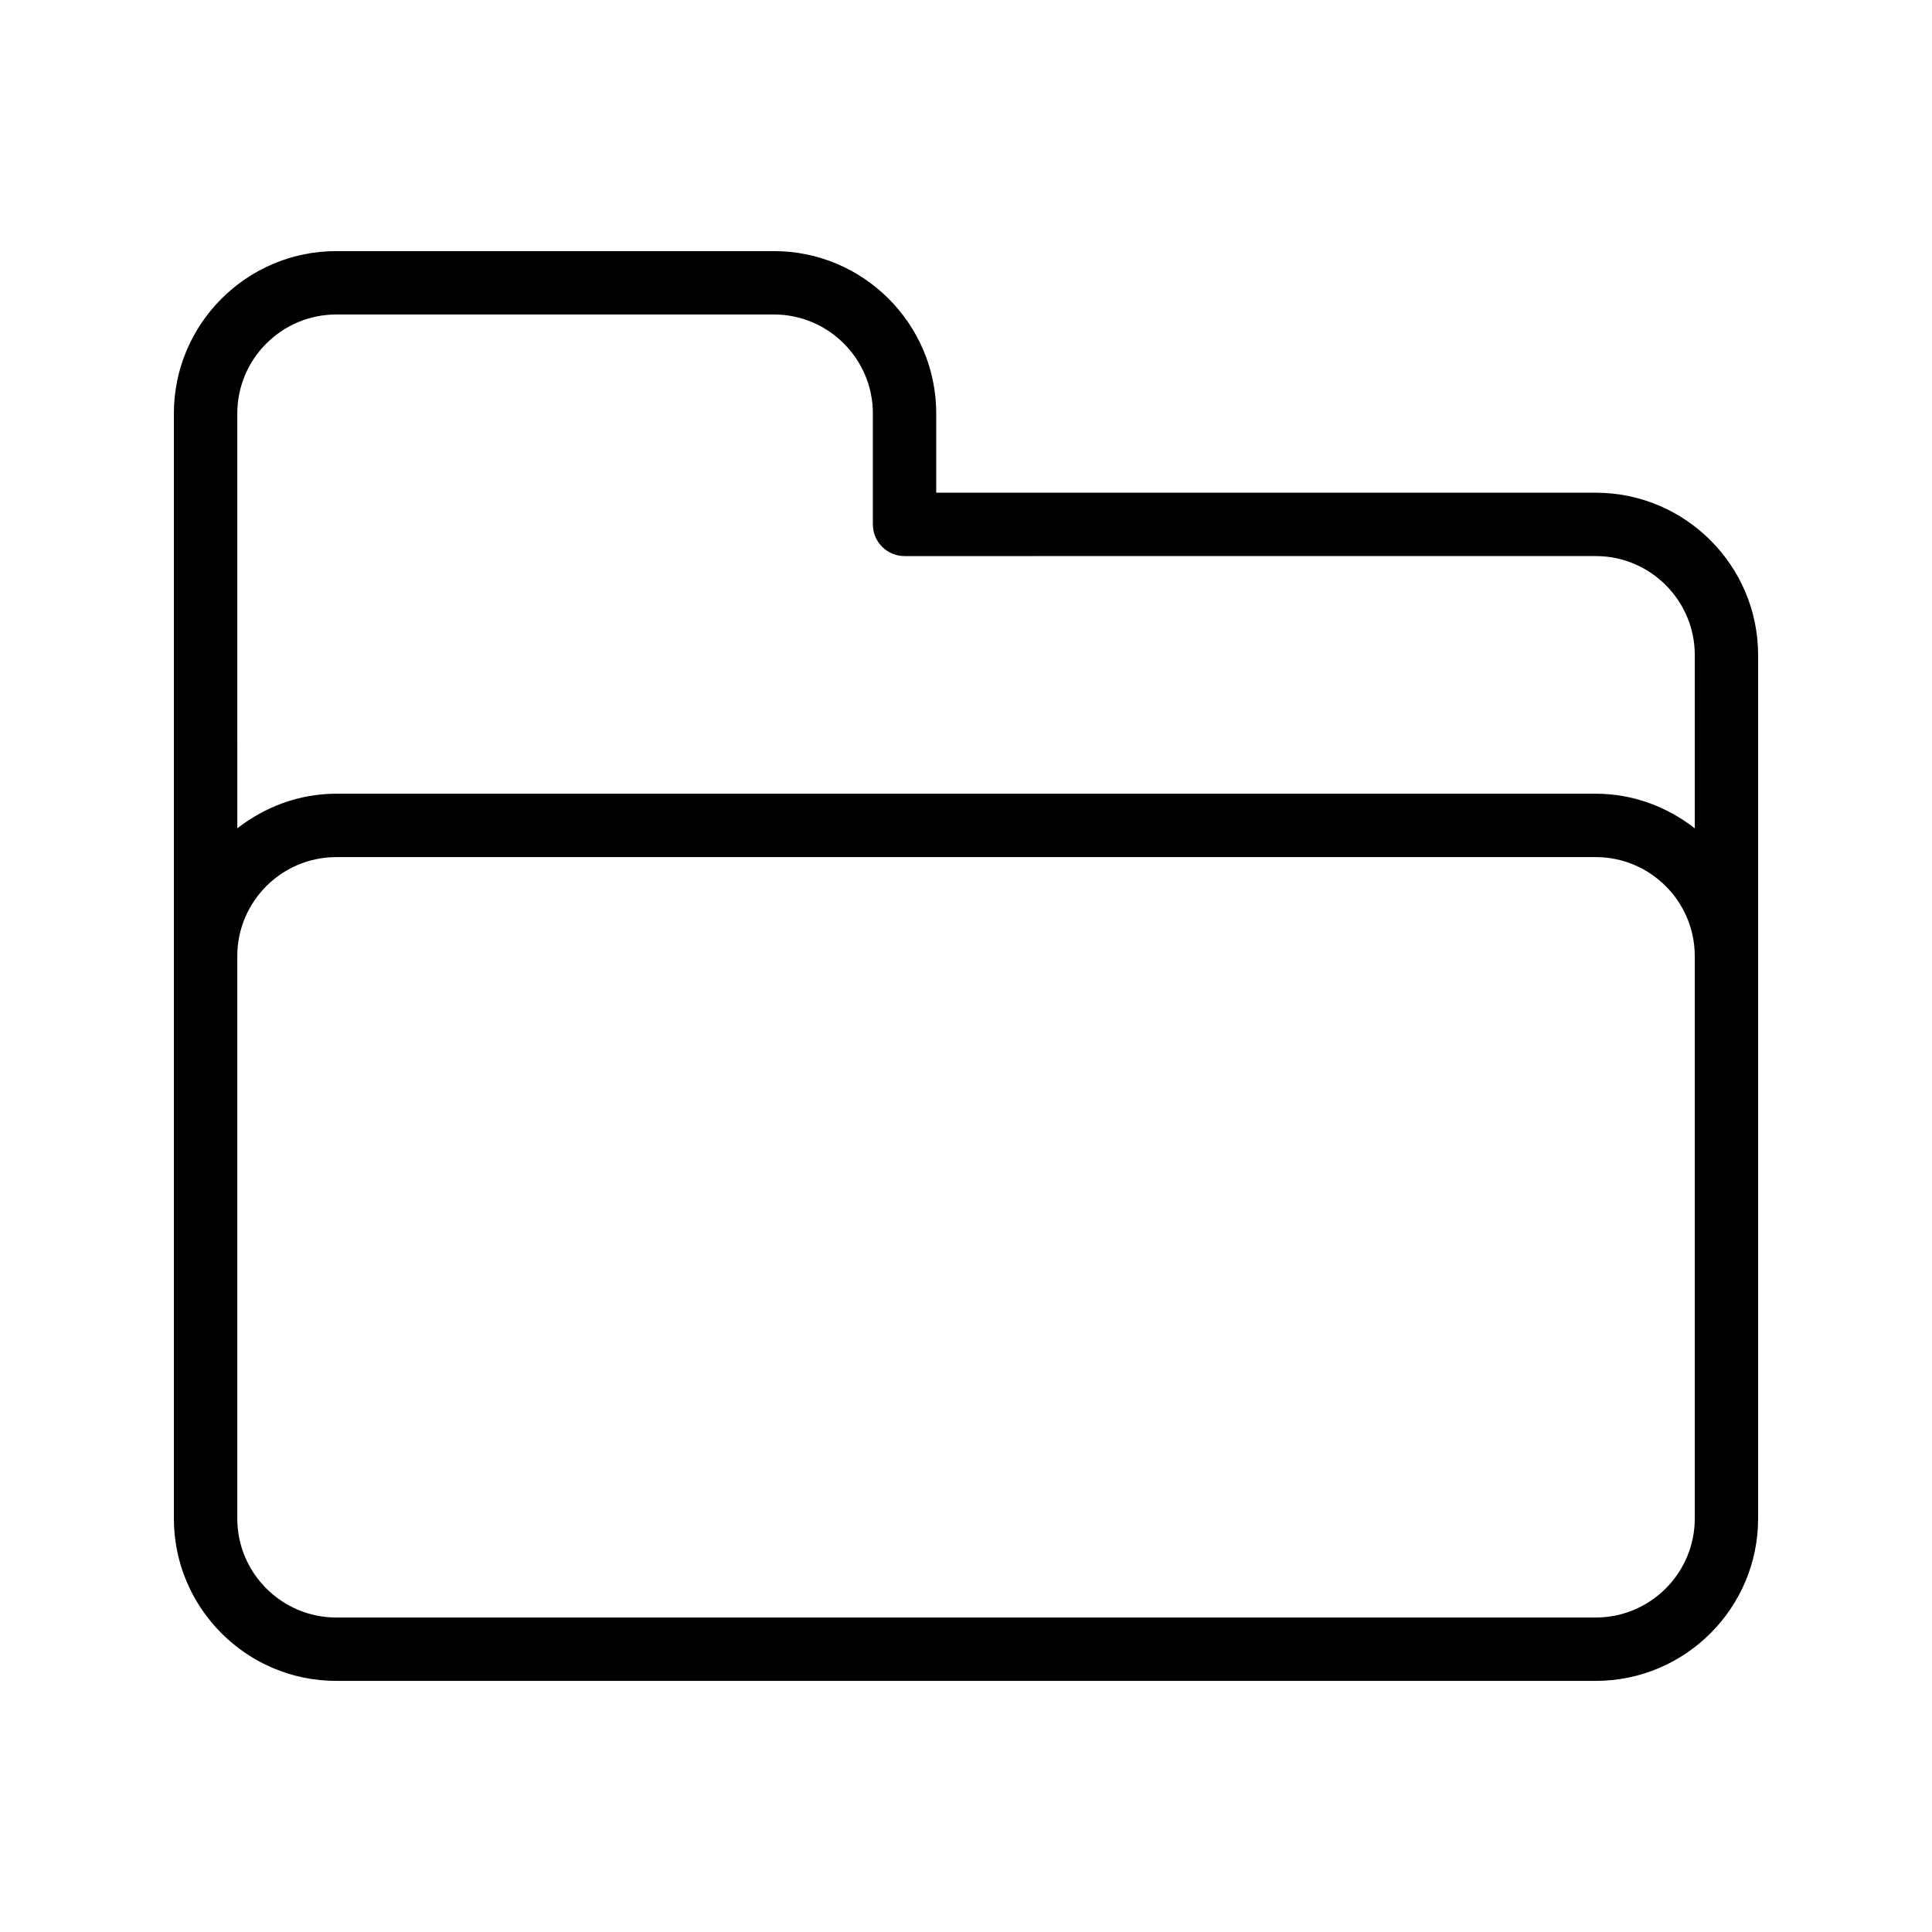 <?xml version="1.0" encoding="UTF-8"?>
<!-- Uploaded to: SVG Repo, www.svgrepo.com, Generator: SVG Repo Mixer Tools -->
<svg fill="#000000" width="800px" height="800px" version="1.1" viewBox="144 144 512 512" xmlns="http://www.w3.org/2000/svg">
 <path d="m566.89 274.57h-174.78v-20.992c0-23.73-19.305-43.035-43.035-43.035l-115.96 0.004c-23.734 0-43.035 19.301-43.035 43.031v292.84c0 23.73 19.305 43.035 43.035 43.035h333.77c23.73 0 43.035-19.305 43.035-43.035v-228.81c-0.004-23.73-19.305-43.035-43.035-43.035zm-333.77-47.23h115.96c14.469 0 26.238 11.773 26.238 26.238v29.391c0 4.641 3.758 8.398 8.398 8.398l183.18-0.004c14.469 0 26.238 11.773 26.238 26.238v45.906c-7.285-5.656-16.316-9.168-26.238-9.168h-333.77c-9.922 0-18.953 3.512-26.238 9.172l-0.004-109.93c0-14.465 11.773-26.238 26.242-26.238zm360.01 319.08c0 14.465-11.77 26.238-26.238 26.238h-333.77c-14.469 0-26.238-11.773-26.238-26.238v-149.04c0-14.465 11.77-26.238 26.238-26.238h333.77c14.469 0 26.238 11.773 26.238 26.238z"/>
</svg>